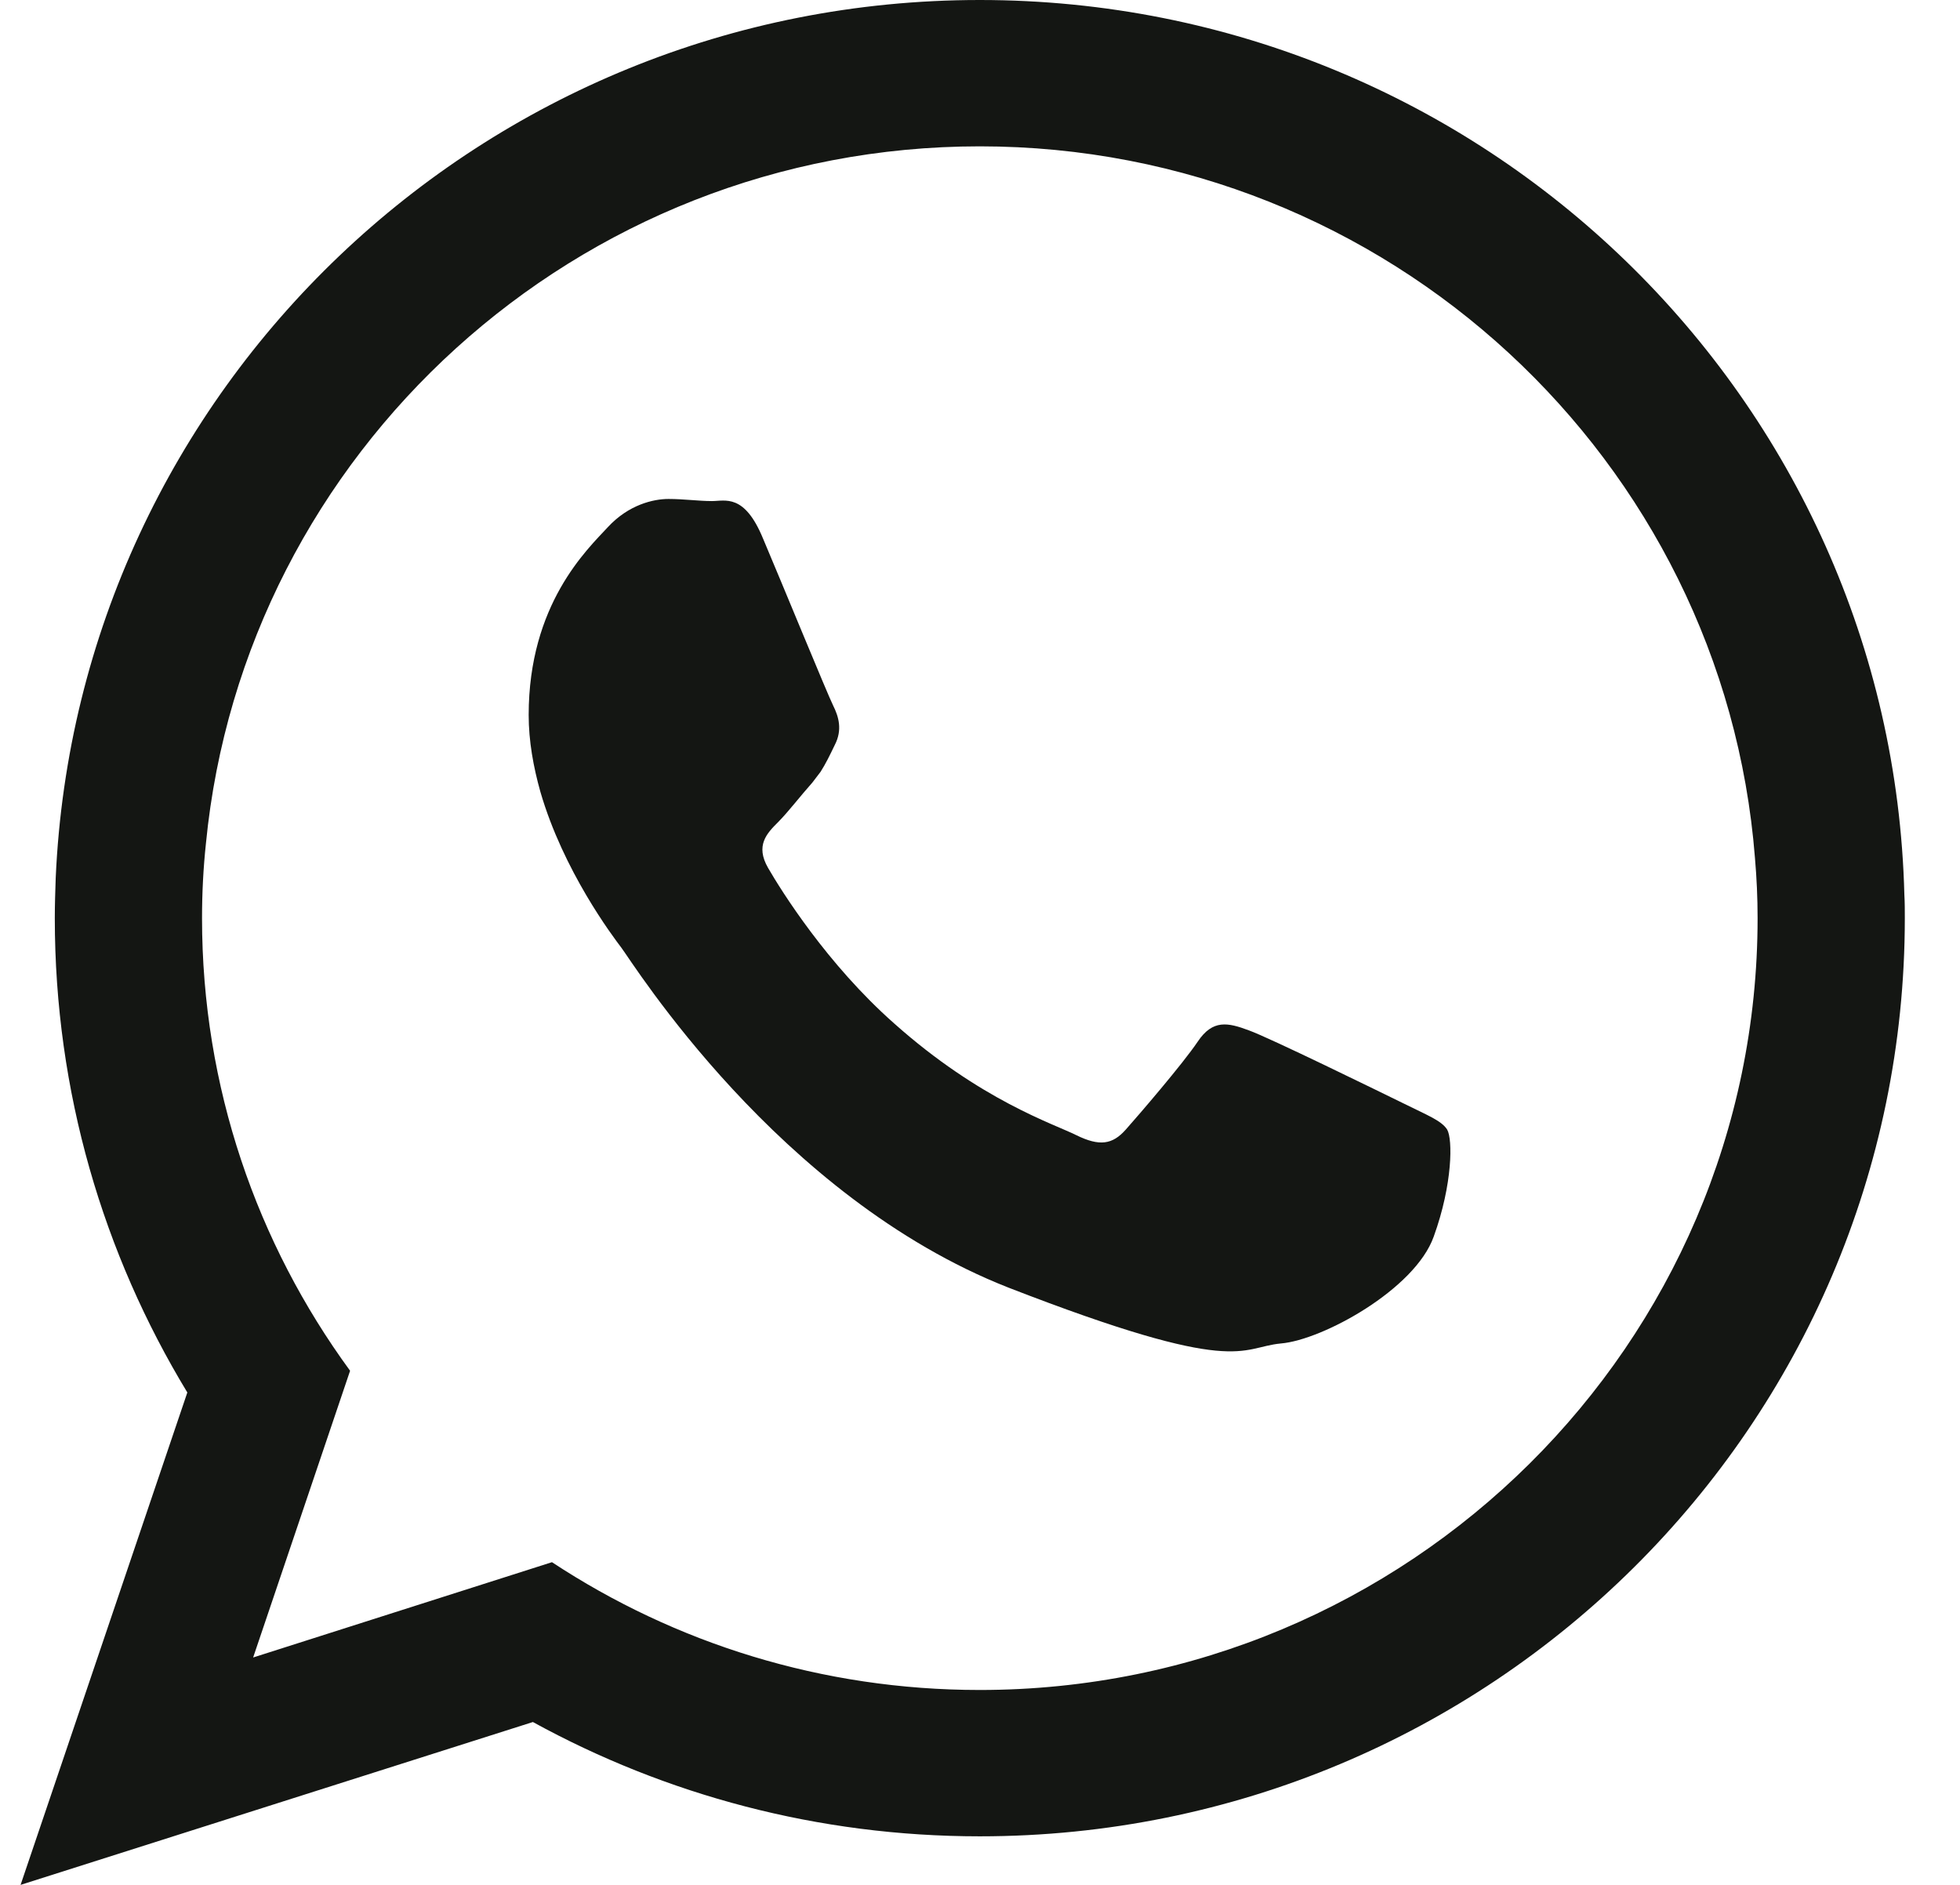 <?xml version="1.0" encoding="UTF-8"?> <svg xmlns="http://www.w3.org/2000/svg" width="26" height="25" viewBox="0 0 26 25" fill="none"><path fill-rule="evenodd" clip-rule="evenodd" d="M25.262 11.868C25.096 5.285 19.672 0 12.997 0C6.403 0 1.026 5.165 0.739 11.644C0.733 11.822 0.727 12 0.727 12.178C0.727 14.482 1.37 16.631 2.485 18.469L0.273 25L7.069 22.84C8.827 23.805 10.849 24.356 12.997 24.356C19.776 24.356 25.268 18.904 25.268 12.178C25.268 12.074 25.268 11.971 25.262 11.868ZM12.997 22.415C10.901 22.415 8.953 21.794 7.322 20.72L3.358 21.984L4.644 18.181C3.409 16.493 2.68 14.419 2.68 12.178C2.68 11.845 2.697 11.512 2.732 11.185C3.238 6.003 7.649 1.941 12.997 1.941C18.415 1.941 22.867 6.106 23.28 11.379C23.303 11.644 23.315 11.908 23.315 12.178C23.315 17.825 18.685 22.415 12.997 22.415Z" fill="#141613"></path><path fill-rule="evenodd" clip-rule="evenodd" d="M18.622 14.637C18.317 14.488 16.841 13.764 16.566 13.666C16.29 13.563 16.088 13.517 15.888 13.816C15.687 14.114 15.107 14.787 14.934 14.982C14.756 15.183 14.584 15.206 14.279 15.057C13.981 14.907 13.009 14.597 11.861 13.574C10.97 12.787 10.362 11.811 10.189 11.512C10.017 11.214 10.172 11.053 10.322 10.904C10.459 10.766 10.62 10.554 10.775 10.381C10.815 10.329 10.85 10.284 10.885 10.237C10.954 10.128 11.005 10.024 11.074 9.88C11.177 9.68 11.126 9.507 11.052 9.358C10.977 9.208 10.374 7.737 10.121 7.141C9.874 6.543 9.621 6.646 9.443 6.646C9.271 6.646 9.07 6.618 8.868 6.618C8.668 6.618 8.34 6.693 8.064 6.991C7.788 7.289 7.013 8.014 7.013 9.484C7.013 9.829 7.076 10.173 7.168 10.501C7.473 11.552 8.128 12.419 8.242 12.569C8.391 12.764 10.321 15.878 13.377 17.078C16.439 18.267 16.439 17.871 16.991 17.819C17.542 17.774 18.771 17.101 19.019 16.401C19.271 15.705 19.271 15.108 19.197 14.982C19.121 14.861 18.92 14.786 18.622 14.637Z" fill="#141613"></path></svg> 